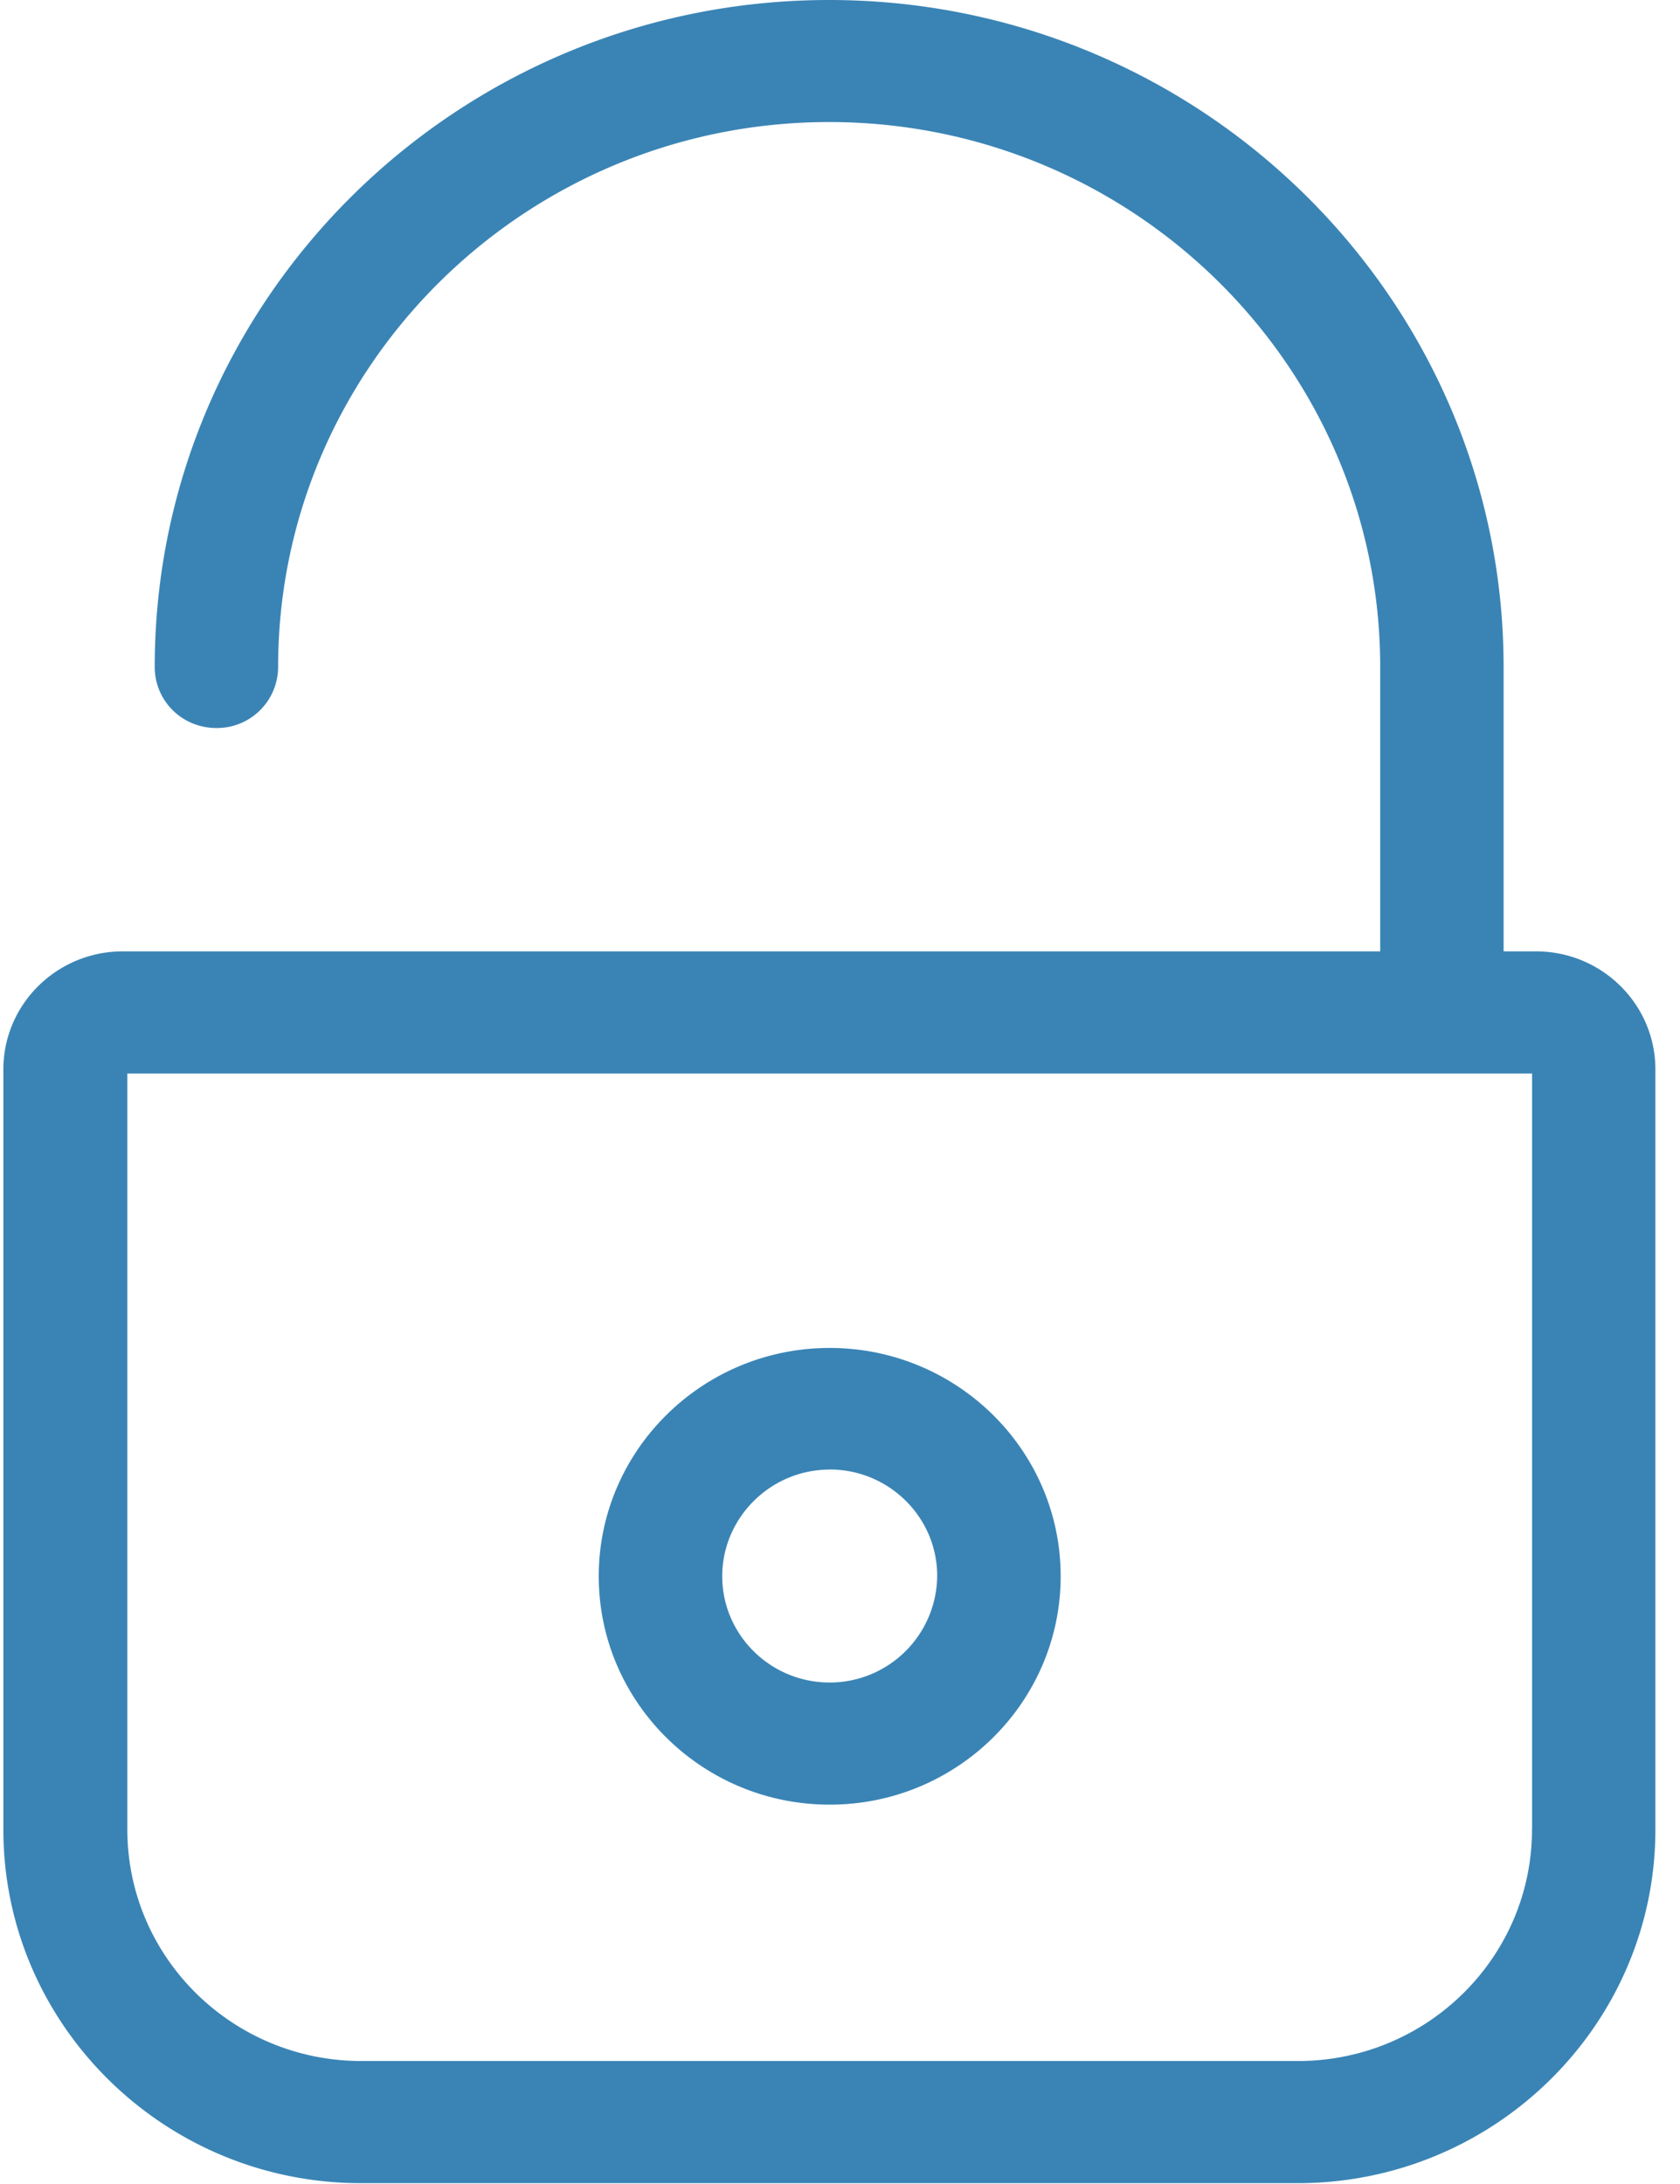<svg width="20" height="26" xmlns="http://www.w3.org/2000/svg"><title>ICON-lock</title><g fill="#3A84B5"><path d="M18.288 11.326H17.9V7.94C17.9 3.564 14.302 0 9.87 0 5.445 0 1.842 3.558 1.842 7.94c0 .404.326.727.735.727a.728.728 0 0 0 .734-.727c0-3.574 2.94-6.487 6.56-6.487 3.614 0 6.56 2.907 6.56 6.487v3.386H1.461c-.784 0-1.421.63-1.421 1.405v9.049c0 2.32 1.91 4.21 4.257 4.21H15.45c2.347 0 4.257-1.89 4.257-4.21v-9.05c0-.774-.637-1.404-1.42-1.404zm-.05 10.454c0 1.518-1.246 2.756-2.787 2.756H4.303c-1.535 0-2.787-1.233-2.787-2.756v-9h16.723v9z"/><path d="M9.877 21.484c1.519 0 2.75-1.222 2.75-2.719 0-1.502-1.236-2.718-2.75-2.718-1.518 0-2.749 1.222-2.749 2.718 0 1.497 1.23 2.719 2.75 2.719zm0-3.99c.708 0 1.28.571 1.28 1.266a1.28 1.28 0 0 1-1.28 1.27c-.707 0-1.279-.57-1.279-1.265 0-.694.572-1.27 1.28-1.27z"/></g></svg>